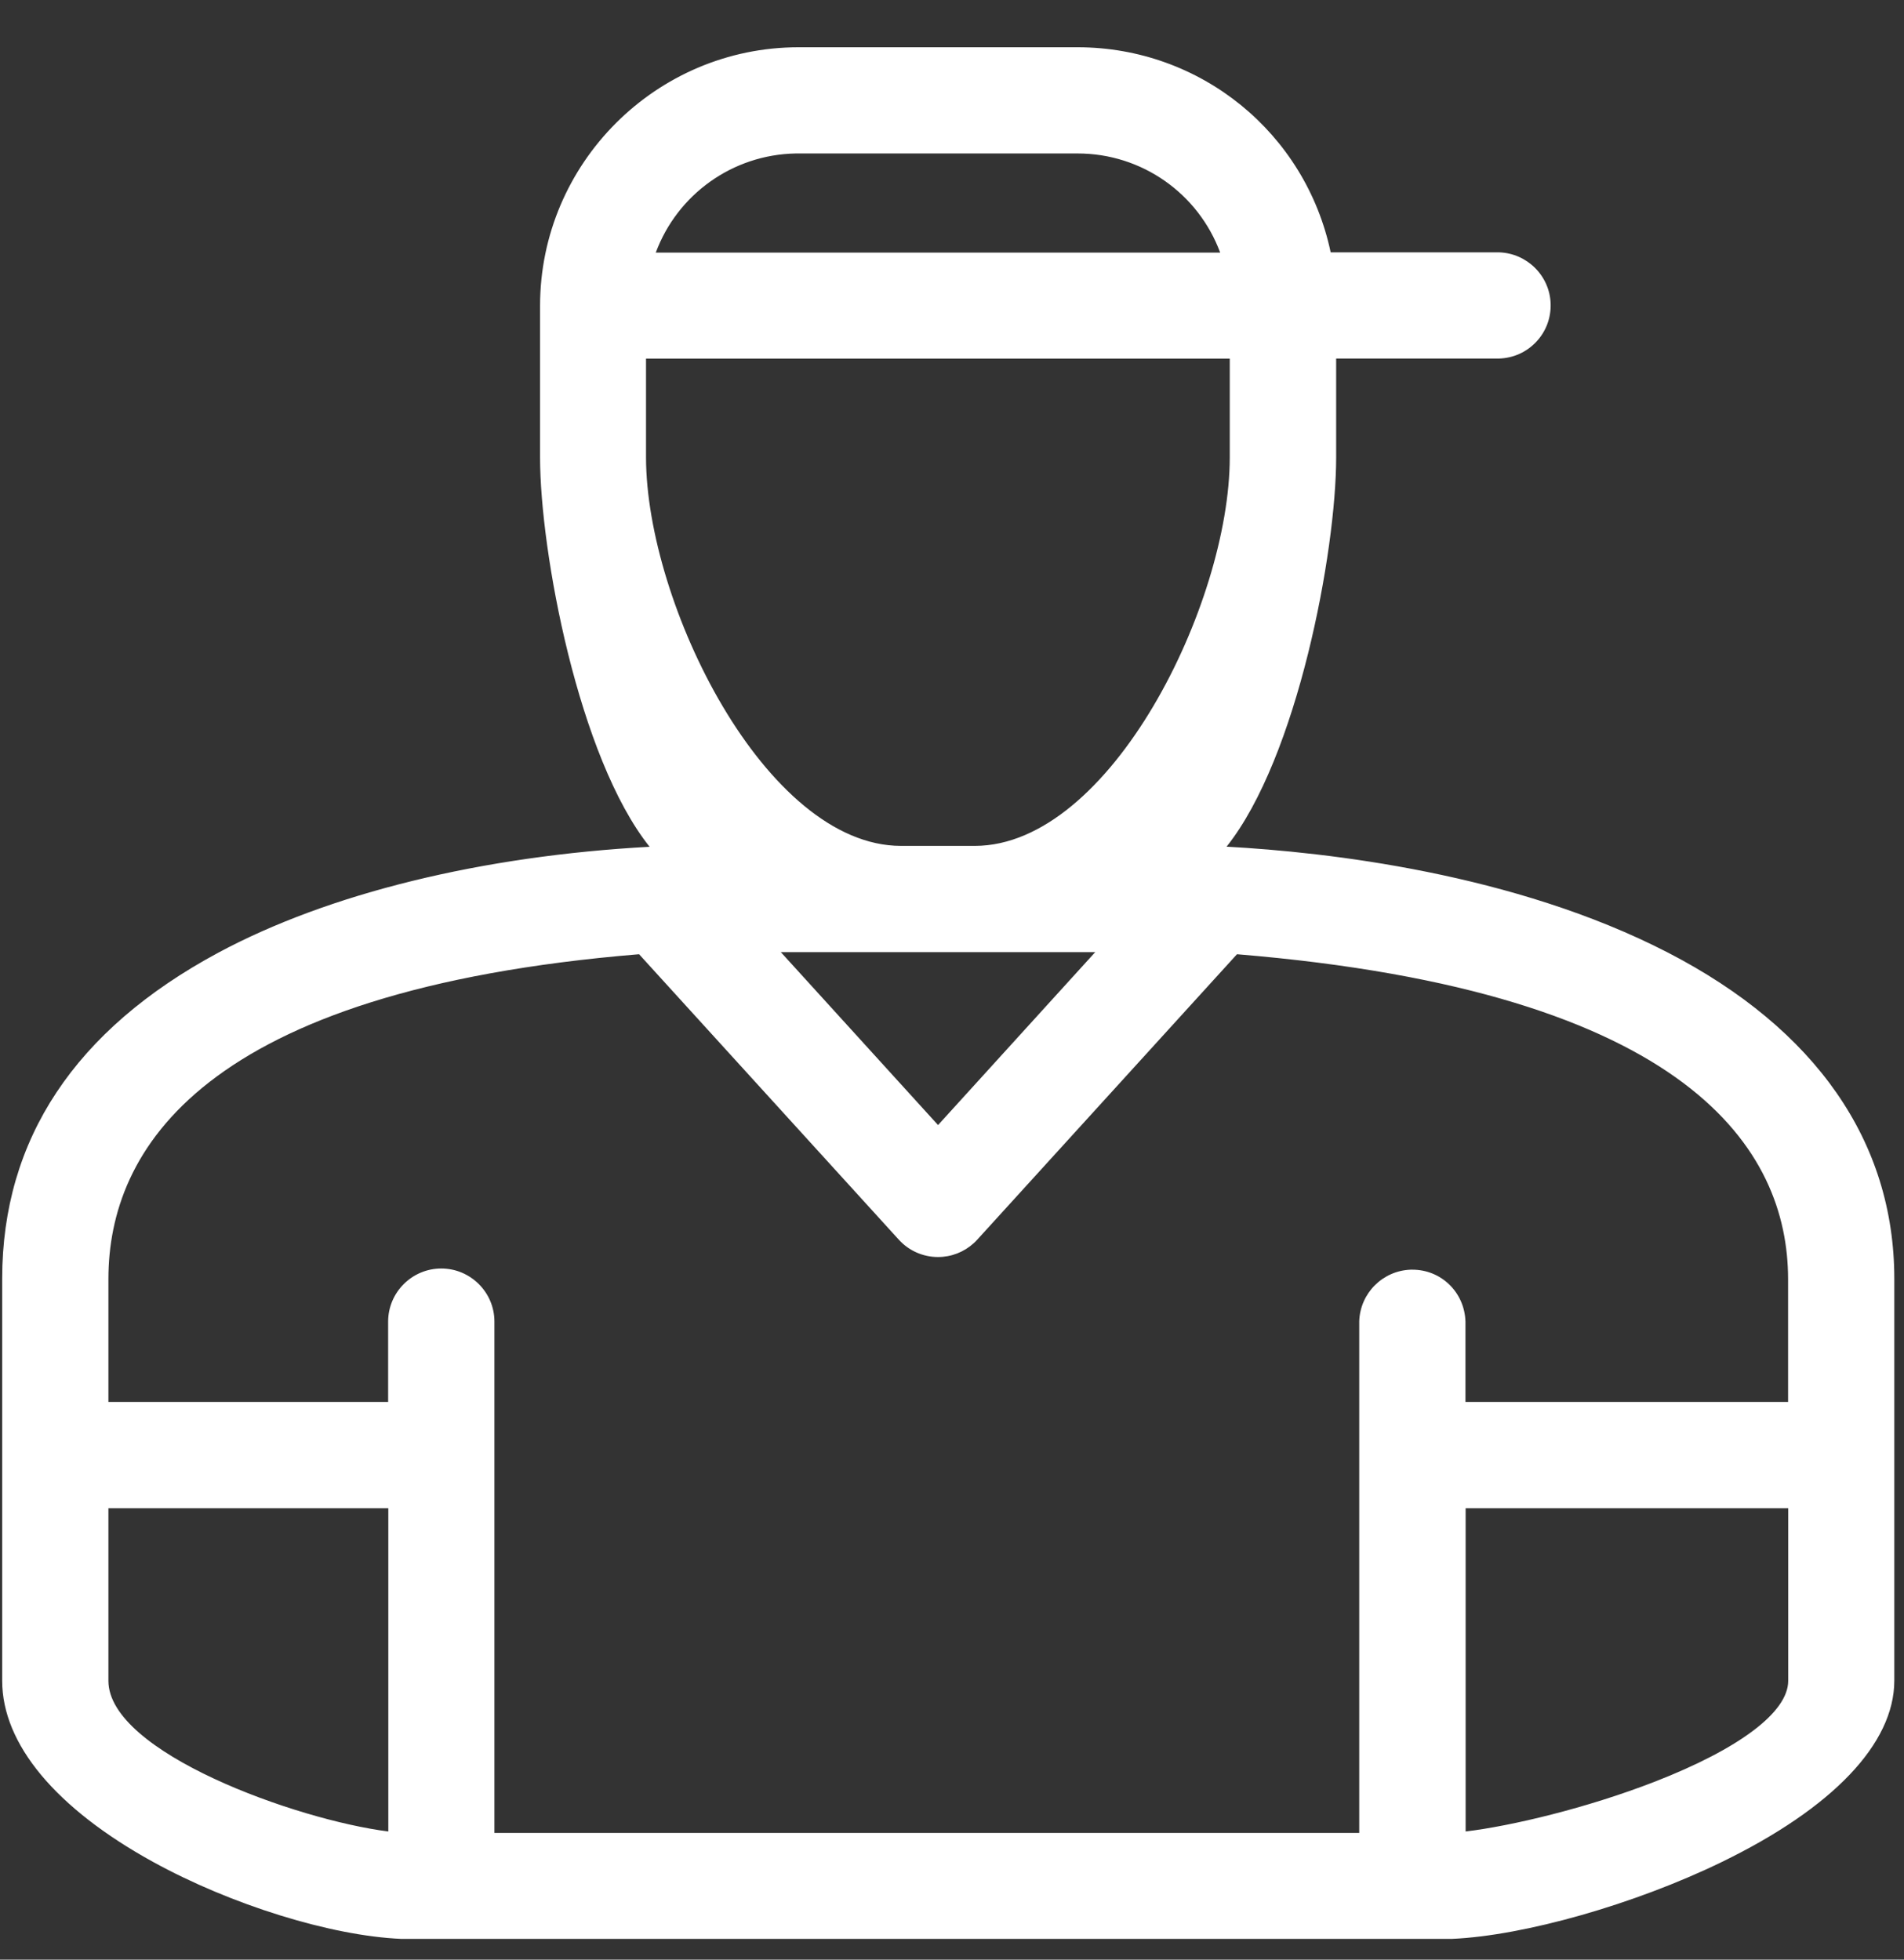 <svg width="34" height="35" viewBox="0 0 34 35" fill="none" xmlns="http://www.w3.org/2000/svg">
<rect x="0" y="0" width="34" height="35" fill="#333333" stroke="none"/>
<path d="M7.172 34.512C4.77 34.408 0.161 32.437 0.158 30.022V22.837C0.165 17.675 6.107 15.527 11.665 15.241C11.698 15.234 11.746 15.229 11.796 15.229H11.843C10.495 13.787 9.763 9.903 9.76 8.175V5.46C9.763 2.984 11.779 0.968 14.255 0.965H19.241C21.417 0.968 23.257 2.505 23.66 4.631H26.758C27.199 4.645 27.552 4.998 27.566 5.434C27.573 5.656 27.492 5.865 27.342 6.028C27.192 6.19 26.984 6.28 26.763 6.287H23.738V8.172C23.738 9.903 23.007 13.785 21.658 15.227H21.703C21.753 15.227 21.803 15.232 21.851 15.241C27.571 15.534 33.7 17.686 33.705 22.834V30.02C33.703 32.515 28.176 34.41 25.936 34.51H25.933H7.17L7.172 34.512ZM24.394 32.856V23.604C24.408 23.163 24.761 22.811 25.197 22.796H25.223C25.674 22.796 26.038 23.149 26.052 23.599V25.156H32.051V22.834C32.044 18.616 26.62 17.286 22.044 16.917L17.366 22.057C17.346 22.076 17.33 22.096 17.308 22.112C17.156 22.25 16.958 22.327 16.751 22.327C16.517 22.327 16.293 22.227 16.138 22.055L11.46 16.912C7.048 17.269 1.822 18.59 1.817 22.832V25.153H7.053V23.599C7.053 23.142 7.425 22.77 7.882 22.77C8.34 22.77 8.712 23.142 8.712 23.599V32.851H24.396L24.394 32.856ZM26.052 32.842C27.692 32.684 32.049 31.433 32.051 30.022V26.819H26.052V32.844V32.842ZM1.817 30.022C1.817 31.419 5.392 32.682 7.053 32.842V26.817H1.817V30.02V30.022ZM16.753 20.27L19.832 16.886H13.676L16.755 20.27H16.753ZM11.422 8.175C11.424 10.83 13.609 15.227 16.093 15.229H17.413C19.896 15.227 22.08 10.83 22.084 8.175V6.29H11.424V8.175H11.422ZM21.958 4.633C21.593 3.444 20.5 2.627 19.246 2.624H14.2C12.971 2.65 11.905 3.463 11.548 4.633H21.96H21.958Z" fill="white"/>
<path d="M19.244 1.082C21.386 1.085 23.212 2.636 23.562 4.748H26.76C27.134 4.76 27.437 5.06 27.449 5.436C27.461 5.827 27.154 6.156 26.76 6.168H23.619V8.172C23.619 10.027 22.79 14.169 21.358 15.346H21.703C21.746 15.346 21.787 15.351 21.829 15.358C27.08 15.63 33.581 17.577 33.586 22.834V30.02C33.584 32.363 28.269 34.288 25.931 34.391H7.172C4.832 34.288 0.282 32.363 0.277 30.02V22.834C0.285 17.577 6.421 15.63 11.672 15.358C11.715 15.351 11.755 15.346 11.798 15.346H12.144C10.711 14.169 9.882 10.027 9.882 8.172V5.458C9.884 3.041 11.843 1.085 14.258 1.082H19.244ZM11.388 4.75H22.113C21.787 3.432 20.602 2.505 19.244 2.503H14.258C12.899 2.503 11.715 3.43 11.388 4.75ZM16.09 15.348H17.411C20.054 15.346 22.196 10.818 22.201 8.175V6.17H11.302V8.175C11.305 10.818 13.447 15.346 16.093 15.348M16.753 20.446L20.102 16.767H13.407L16.755 20.446M1.698 25.28H7.172V23.607C7.172 23.213 7.489 22.896 7.882 22.896C8.276 22.896 8.593 23.213 8.593 23.607V32.978H24.515V23.607C24.527 23.232 24.828 22.93 25.204 22.918C25.211 22.918 25.218 22.918 25.226 22.918C25.607 22.918 25.924 23.22 25.936 23.607V25.28H32.173V22.839C32.166 18.428 26.393 17.145 21.996 16.797L17.28 21.981C17.265 21.998 17.249 22.015 17.232 22.029C17.096 22.153 16.925 22.212 16.755 22.212C16.562 22.212 16.369 22.134 16.231 21.981L11.514 16.797C7.115 17.145 1.707 18.428 1.703 22.839V25.28M25.938 32.973C27.494 32.873 32.173 31.581 32.175 30.022V26.7H25.938V32.973ZM7.177 32.973V26.7H1.698V30.022C1.698 31.581 5.616 32.87 7.172 32.973M19.244 0.844H14.258C11.717 0.846 9.646 2.917 9.644 5.458V8.172C9.644 9.848 10.33 13.532 11.6 15.124C8.602 15.287 5.869 15.956 3.895 17.017C1.34 18.392 0.041 20.349 0.039 22.834V30.02C0.039 31.15 0.997 32.298 2.732 33.254C4.126 34.021 5.907 34.574 7.16 34.629H25.931C27.223 34.572 29.194 34.01 30.74 33.259C32.728 32.294 33.824 31.142 33.827 30.02V22.834C33.824 20.389 32.425 18.378 29.785 17.014C27.034 15.594 23.691 15.22 21.903 15.122C23.171 13.53 23.86 9.848 23.86 8.17V6.404H26.763C27.023 6.397 27.259 6.29 27.432 6.106C27.606 5.923 27.697 5.68 27.69 5.427C27.675 4.926 27.27 4.524 26.77 4.507H23.762C23.312 2.376 21.443 0.846 19.244 0.844ZM11.71 4.512C12.096 3.473 13.08 2.762 14.208 2.741H14.258H19.244C20.39 2.741 21.398 3.456 21.789 4.512H11.71ZM11.538 6.406H21.96V8.172C21.958 10.784 19.83 15.105 17.408 15.108H16.088C13.669 15.105 11.541 10.782 11.536 8.172V6.406H11.538ZM13.941 17.005H19.558L16.751 20.094L13.943 17.005H13.941ZM1.936 25.041V22.839C1.939 20.549 3.588 17.689 11.412 17.043L16.05 22.141C16.229 22.339 16.484 22.451 16.751 22.451C16.986 22.451 17.213 22.363 17.387 22.205C17.408 22.186 17.43 22.165 17.451 22.141L22.089 17.043C30.211 17.713 31.925 20.561 31.93 22.837V25.039H26.169V23.604C26.153 23.082 25.738 22.677 25.221 22.677H25.192C24.692 22.694 24.289 23.096 24.272 23.597V32.737H8.829V23.604C8.829 23.082 8.402 22.656 7.88 22.656C7.358 22.656 6.931 23.082 6.931 23.604V25.039H1.936V25.041ZM26.172 26.938H31.932V30.022C31.932 30.578 31.062 31.233 29.549 31.822C28.329 32.296 26.977 32.615 26.172 32.711V26.938ZM1.936 26.938H6.934V32.711C5.289 32.503 1.939 31.297 1.936 30.022V26.938Z" fill="white"/>
</svg>
